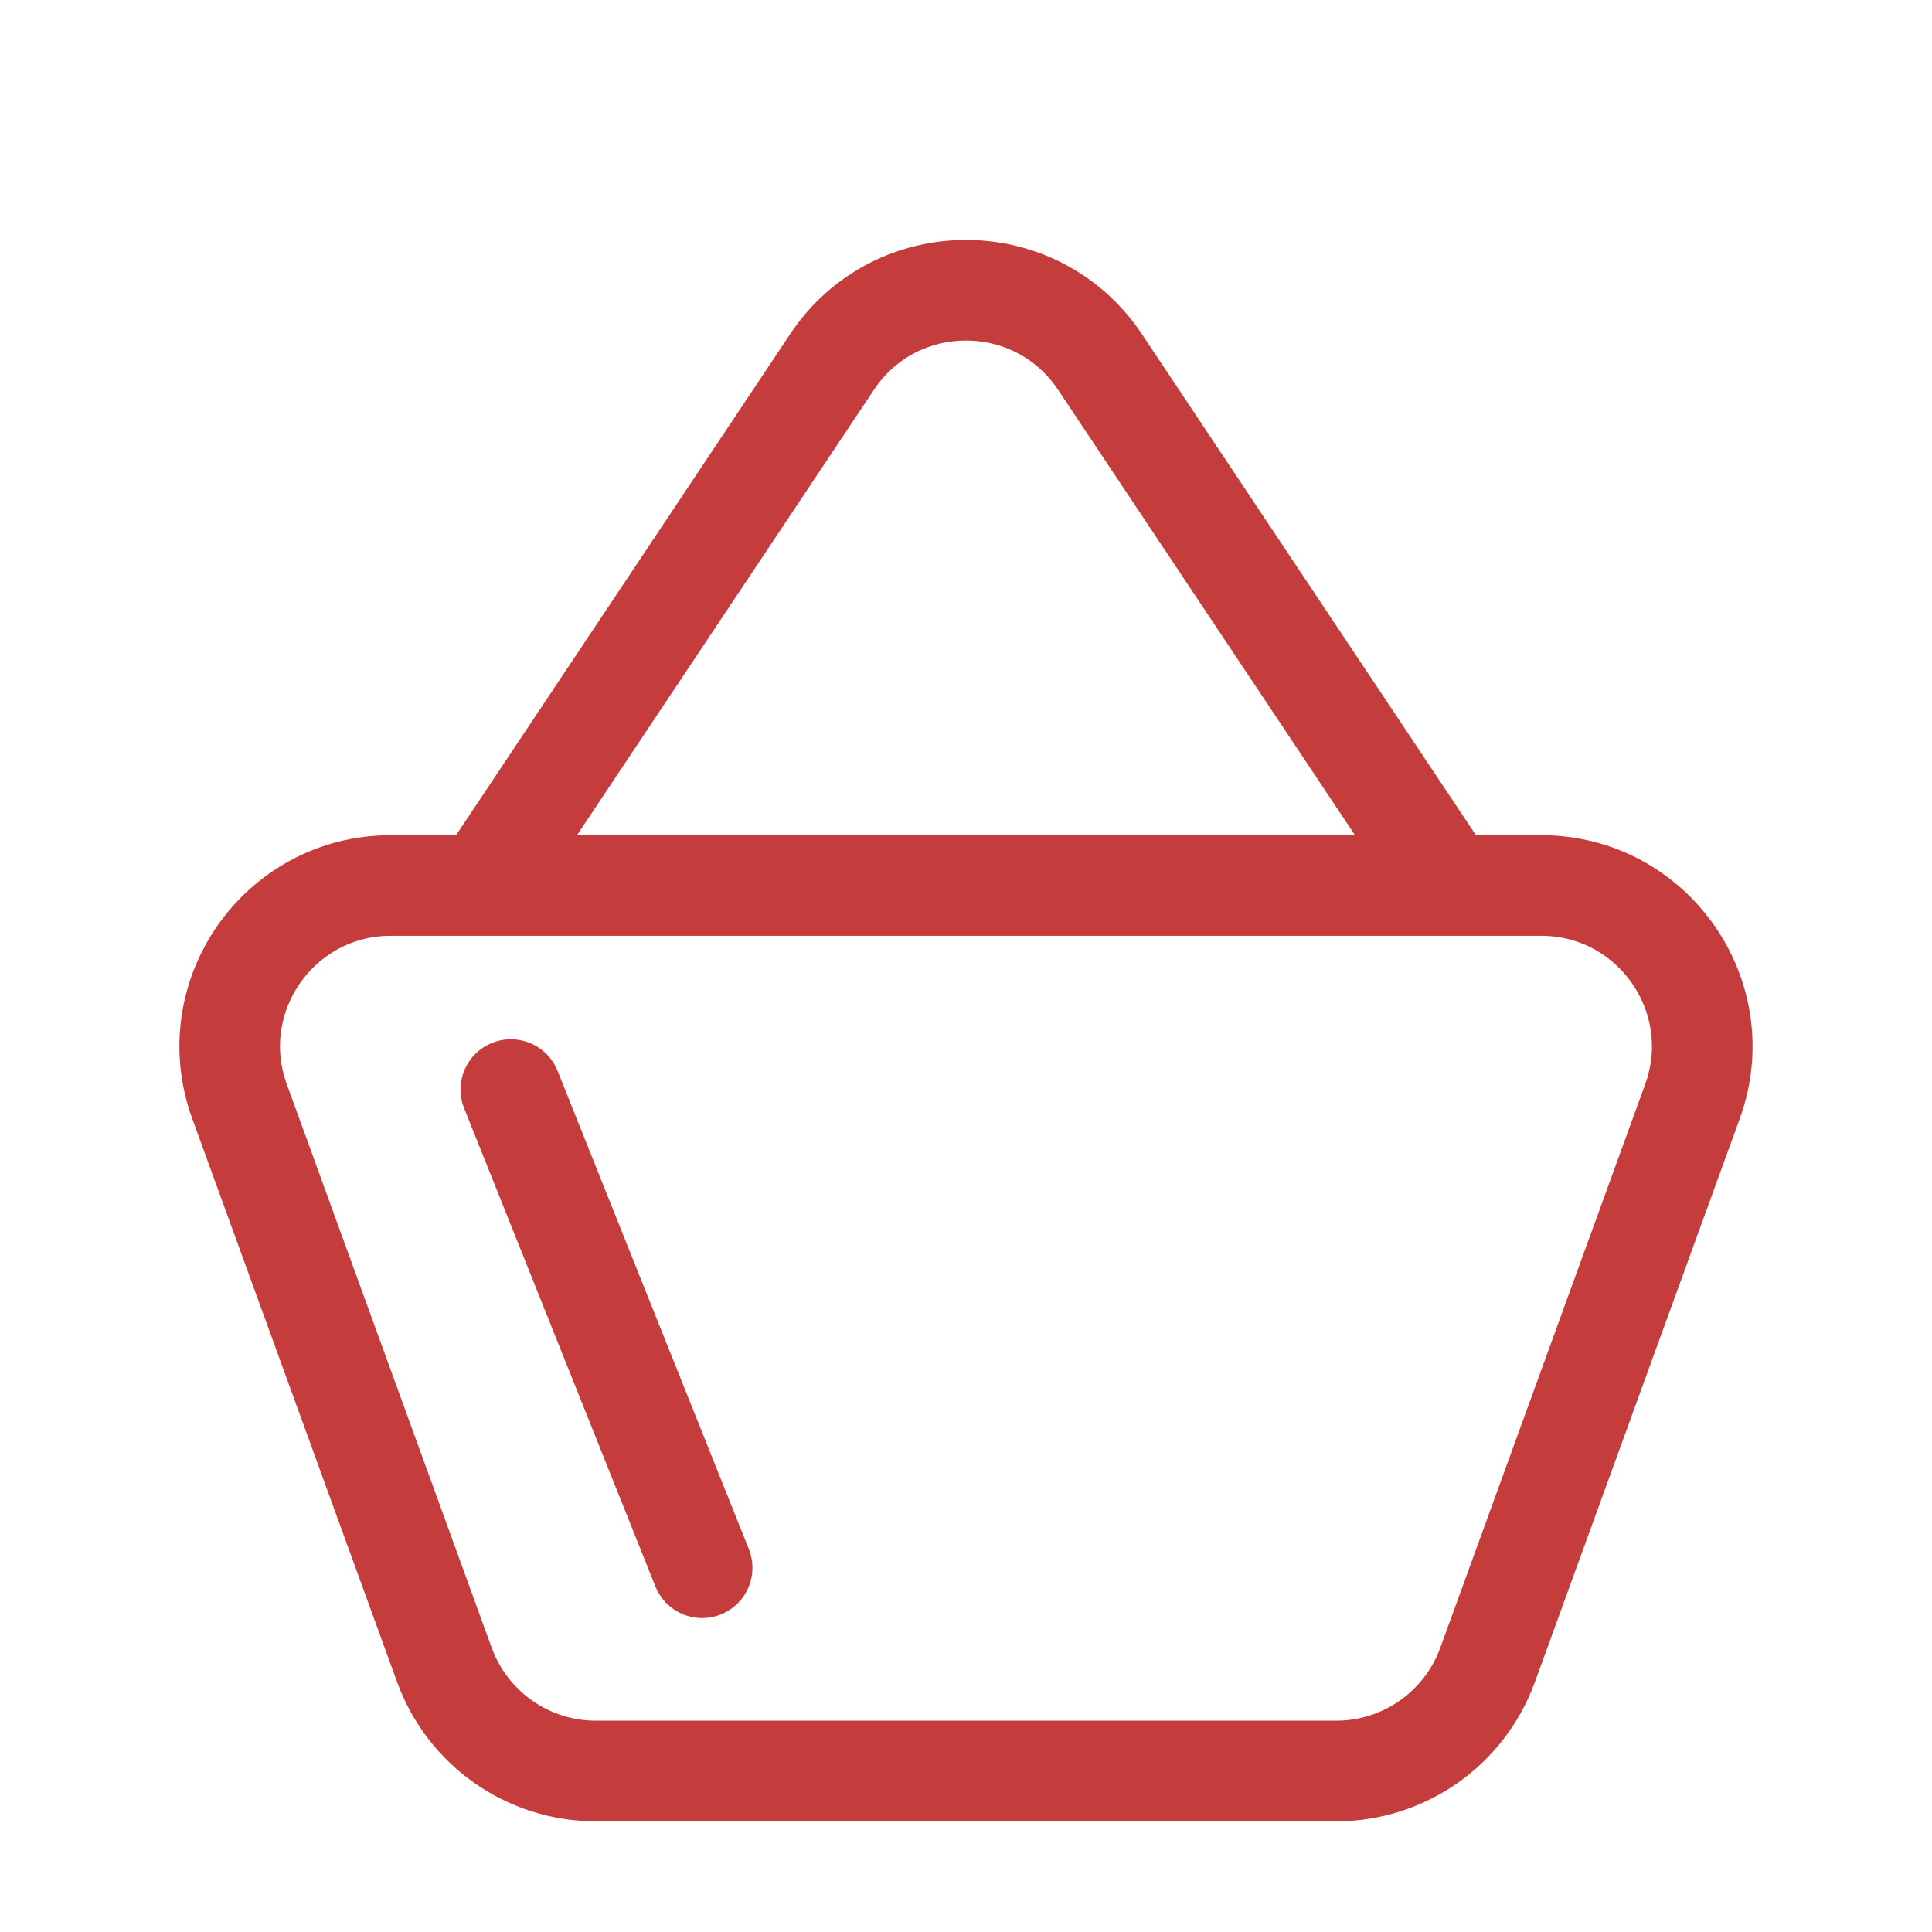 <svg width="24" height="24" viewBox="0 0 24 24" fill="none" xmlns="http://www.w3.org/2000/svg">
<path d="M6 11L10.336 4.496C11.127 3.309 12.872 3.309 13.664 4.496L18 11M6.346 13.535L7.534 16.505L8.722 19.475M7.401 22H16.599C17.44 22 18.191 21.474 18.479 20.683L21.024 13.684C21.498 12.379 20.532 11 19.144 11H4.855C3.467 11 2.501 12.379 2.976 13.684L5.521 20.683C5.809 21.474 6.56 22 7.401 22Z" stroke="#C53C3C" stroke-width="1.25" stroke-linecap="round"/>
</svg>
